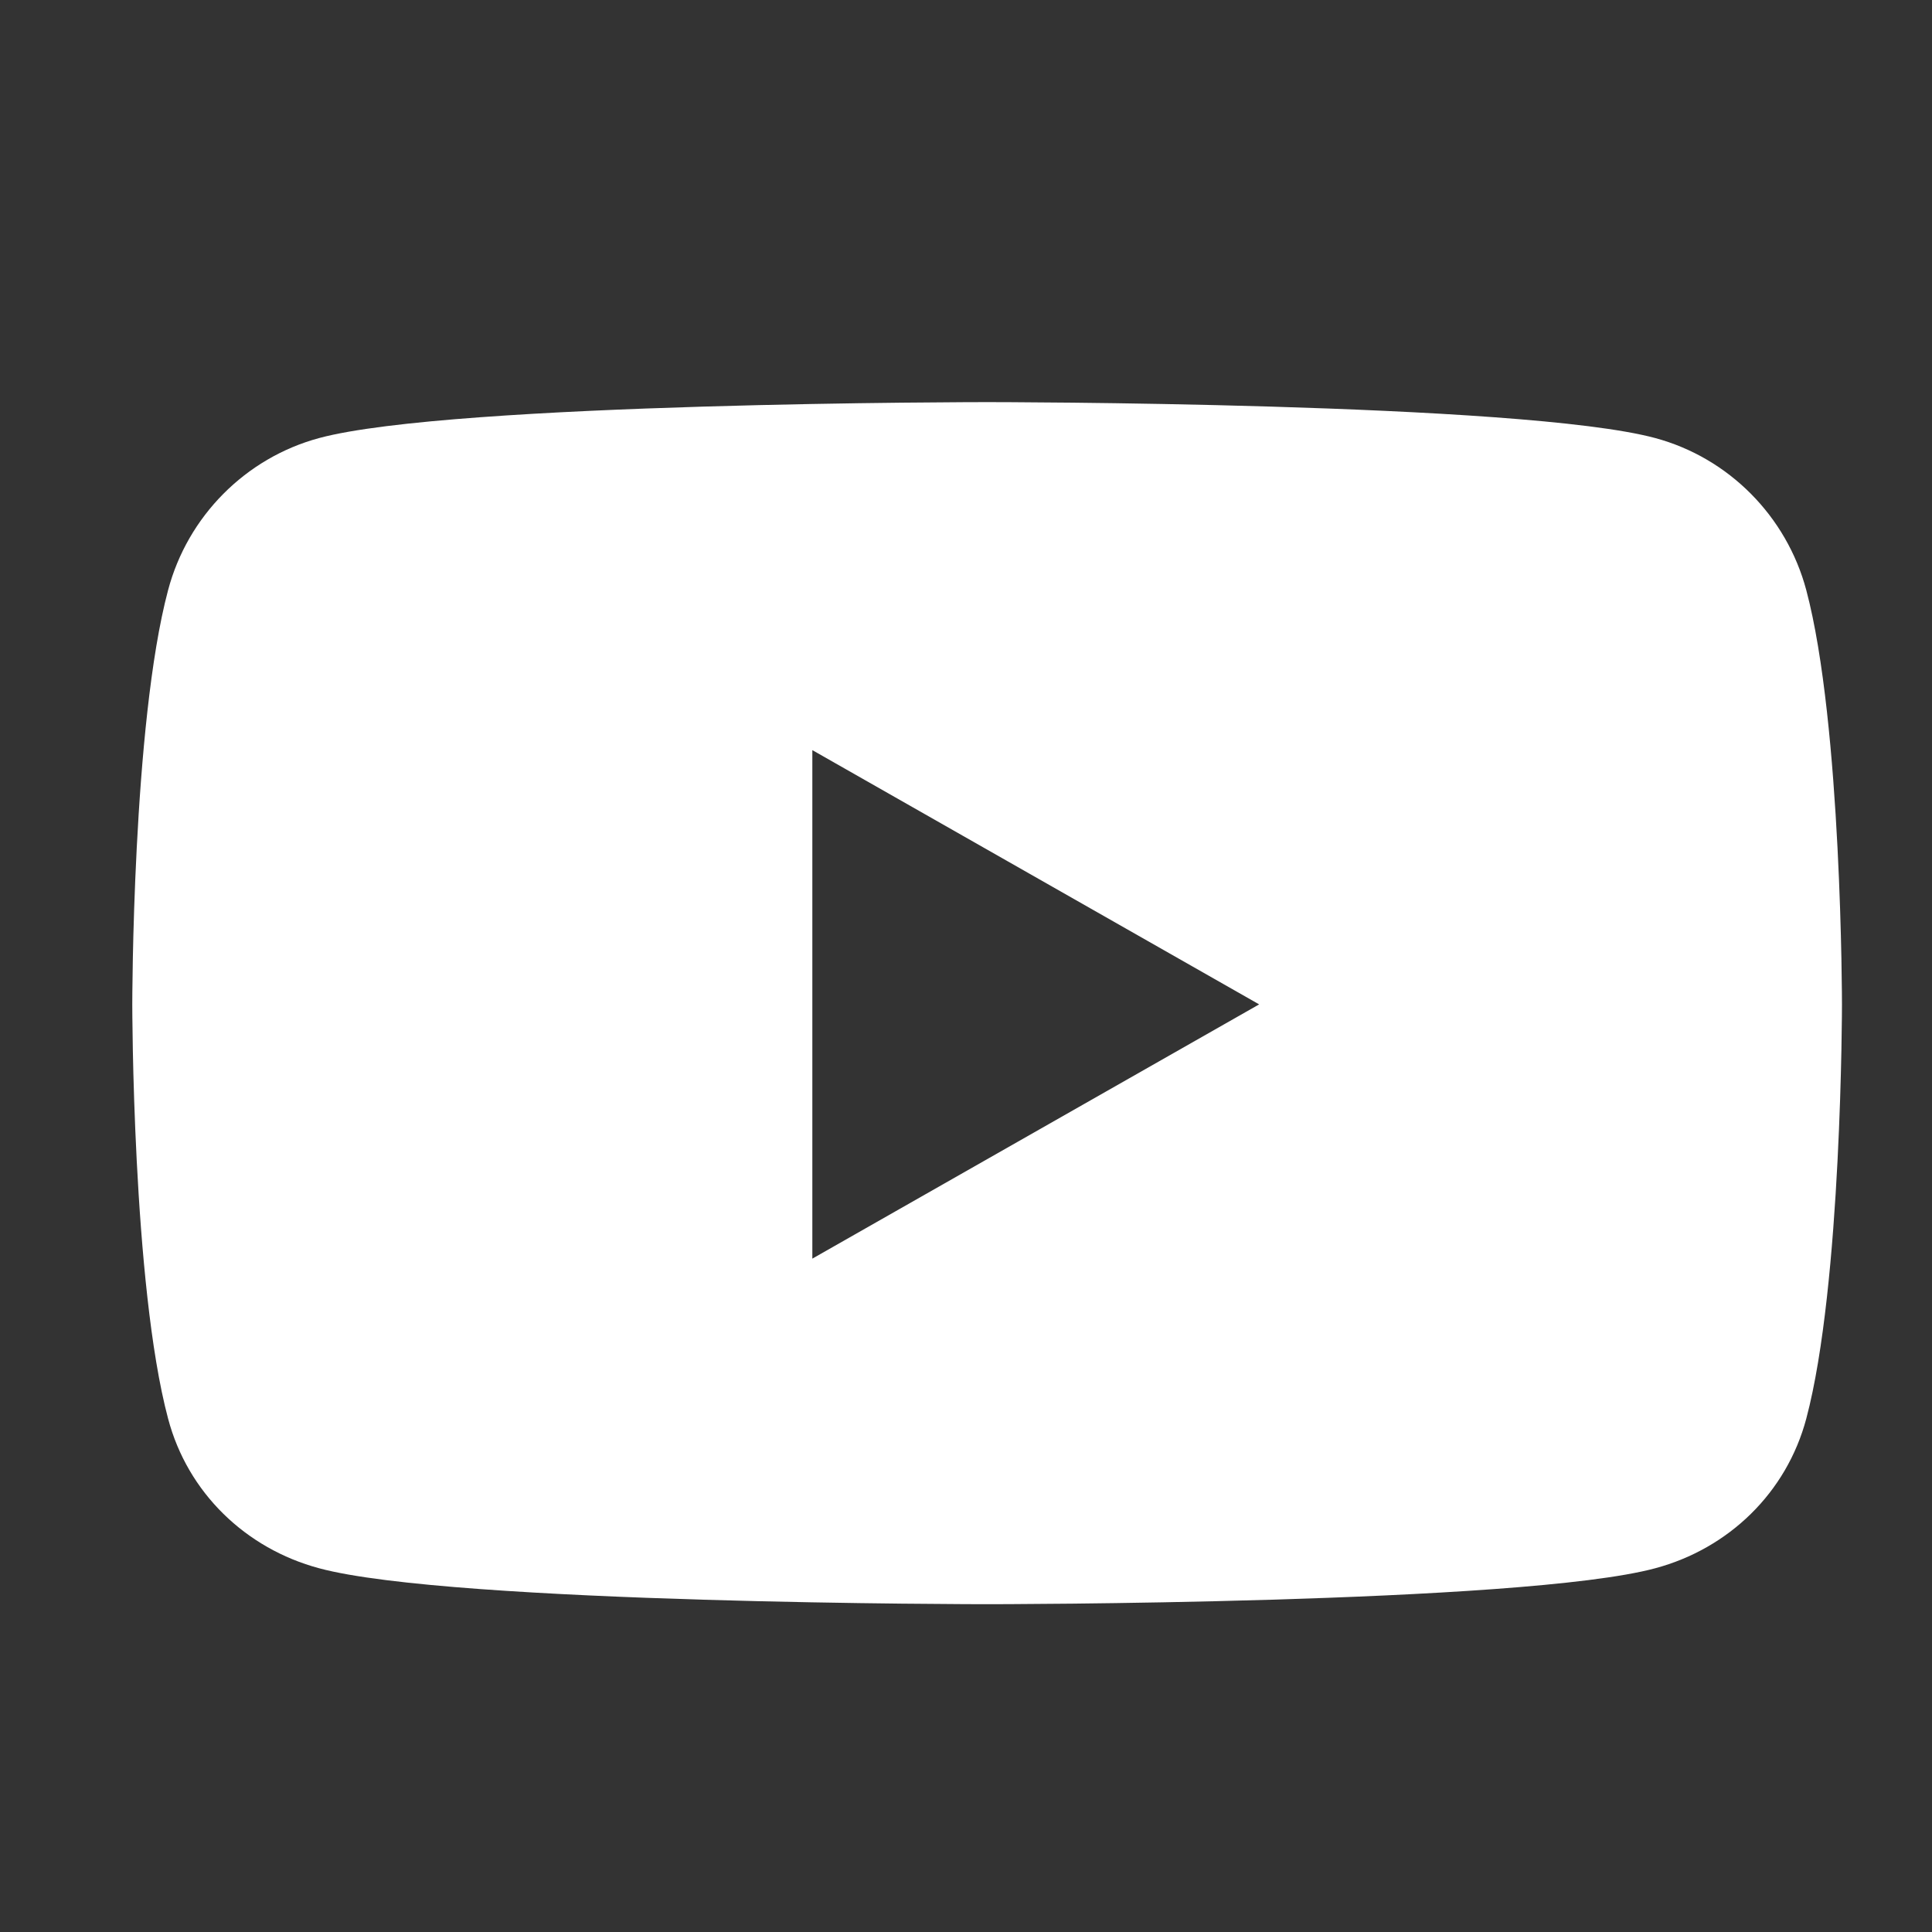 <svg width="15" height="15" viewBox="0 0 15 15" fill="none" xmlns="http://www.w3.org/2000/svg">
<rect x="0" y="0" width="15" height="15" fill="#333333" stroke="none"/>
<path d="M14.024 4.582C13.871 4.008 13.422 3.555 12.851 3.401C11.815 3.122 7.664 3.122 7.664 3.122C7.664 3.122 3.513 3.122 2.478 3.401C1.907 3.555 1.457 4.008 1.305 4.582C1.027 5.624 1.027 7.798 1.027 7.798C1.027 7.798 1.027 9.972 1.305 11.014C1.457 11.589 1.907 12.023 2.478 12.176C3.513 12.455 7.664 12.455 7.664 12.455C7.664 12.455 11.815 12.455 12.851 12.176C13.422 12.023 13.871 11.589 14.024 11.014C14.301 9.972 14.301 7.798 14.301 7.798C14.301 7.798 14.301 5.624 14.024 4.582ZM6.307 9.772V5.824L9.776 7.798L6.307 9.772Z" fill="white"/>
</svg>
